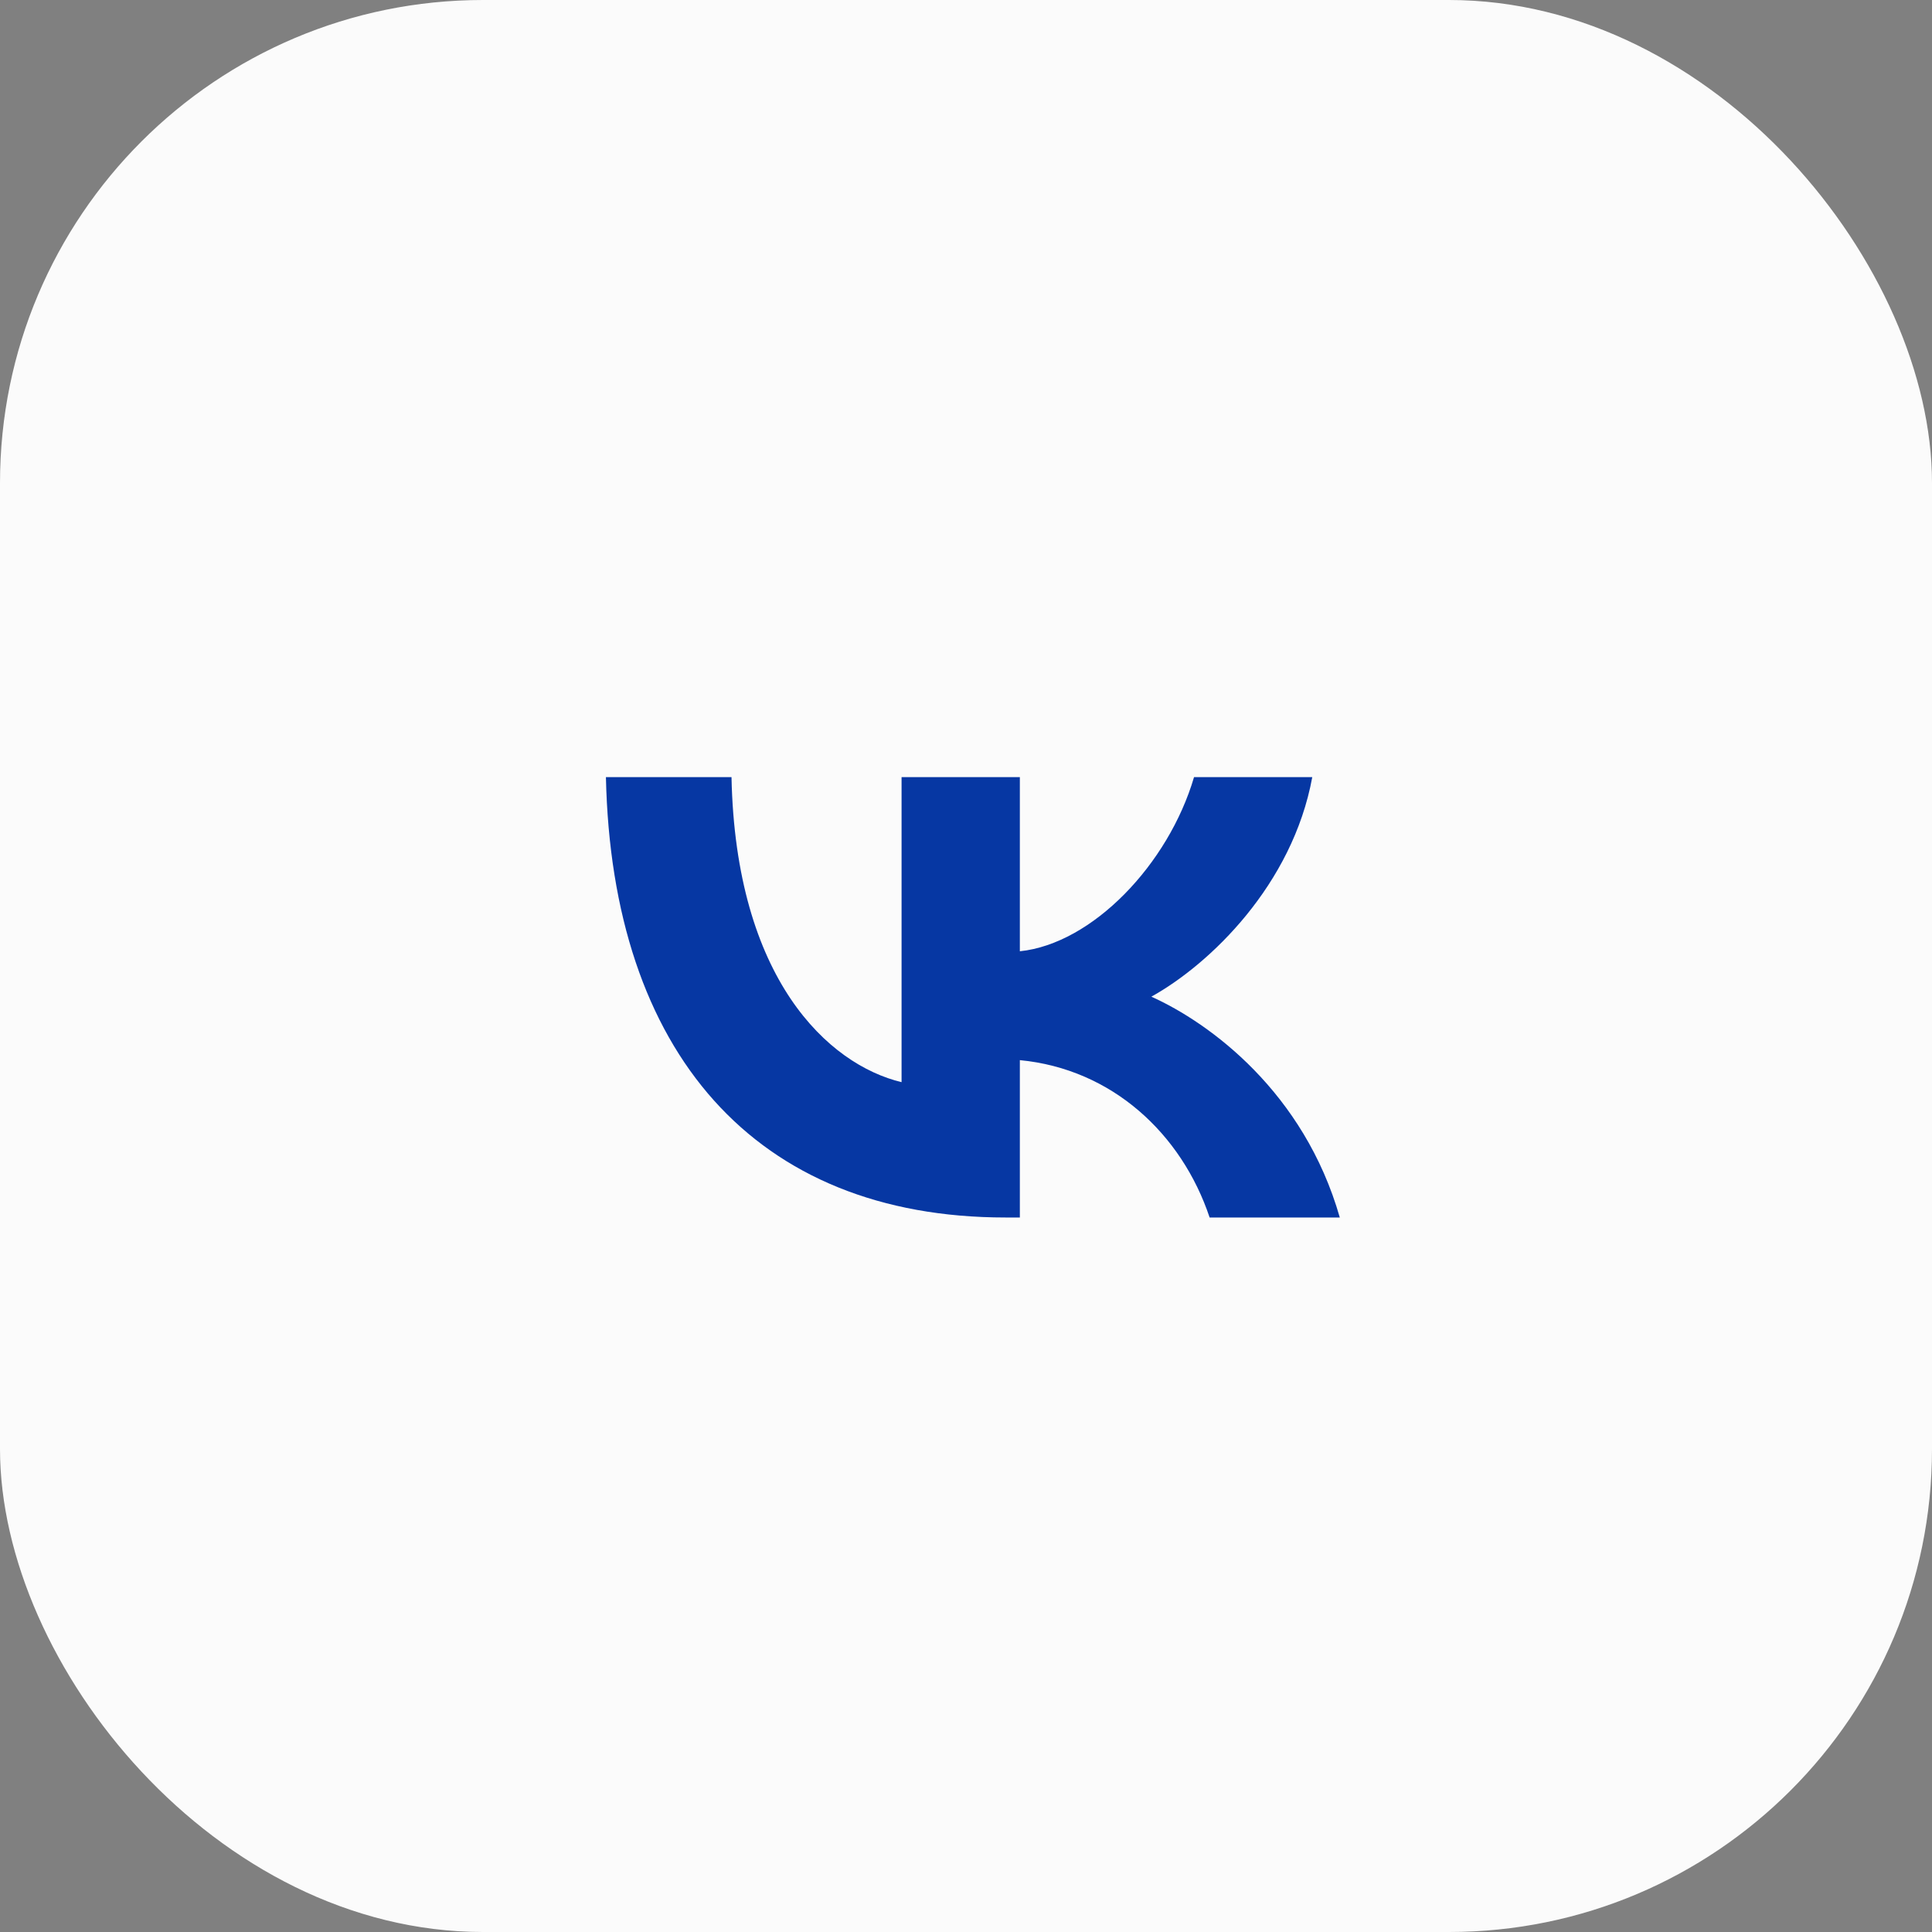 <?xml version="1.0" encoding="UTF-8"?> <svg xmlns="http://www.w3.org/2000/svg" width="40" height="40" viewBox="0 0 40 40" fill="none"><rect x="0" y="0" width="40" height="40" fill="#808080" stroke="none"/><rect width="40" height="40" rx="10" fill="#FBFBFB"></rect><path d="M20.82 25.207C15.629 25.207 12.668 21.785 12.545 16.09H15.145C15.231 20.27 17.148 22.04 18.666 22.405V16.09H21.115V19.695C22.614 19.54 24.19 17.897 24.721 16.09H27.169C26.761 18.317 25.053 19.96 23.838 20.635C25.053 21.182 26.999 22.615 27.739 25.207H25.044C24.465 23.473 23.022 22.131 21.115 21.949V25.207H20.82Z" fill="#0637A3"></path></svg> 